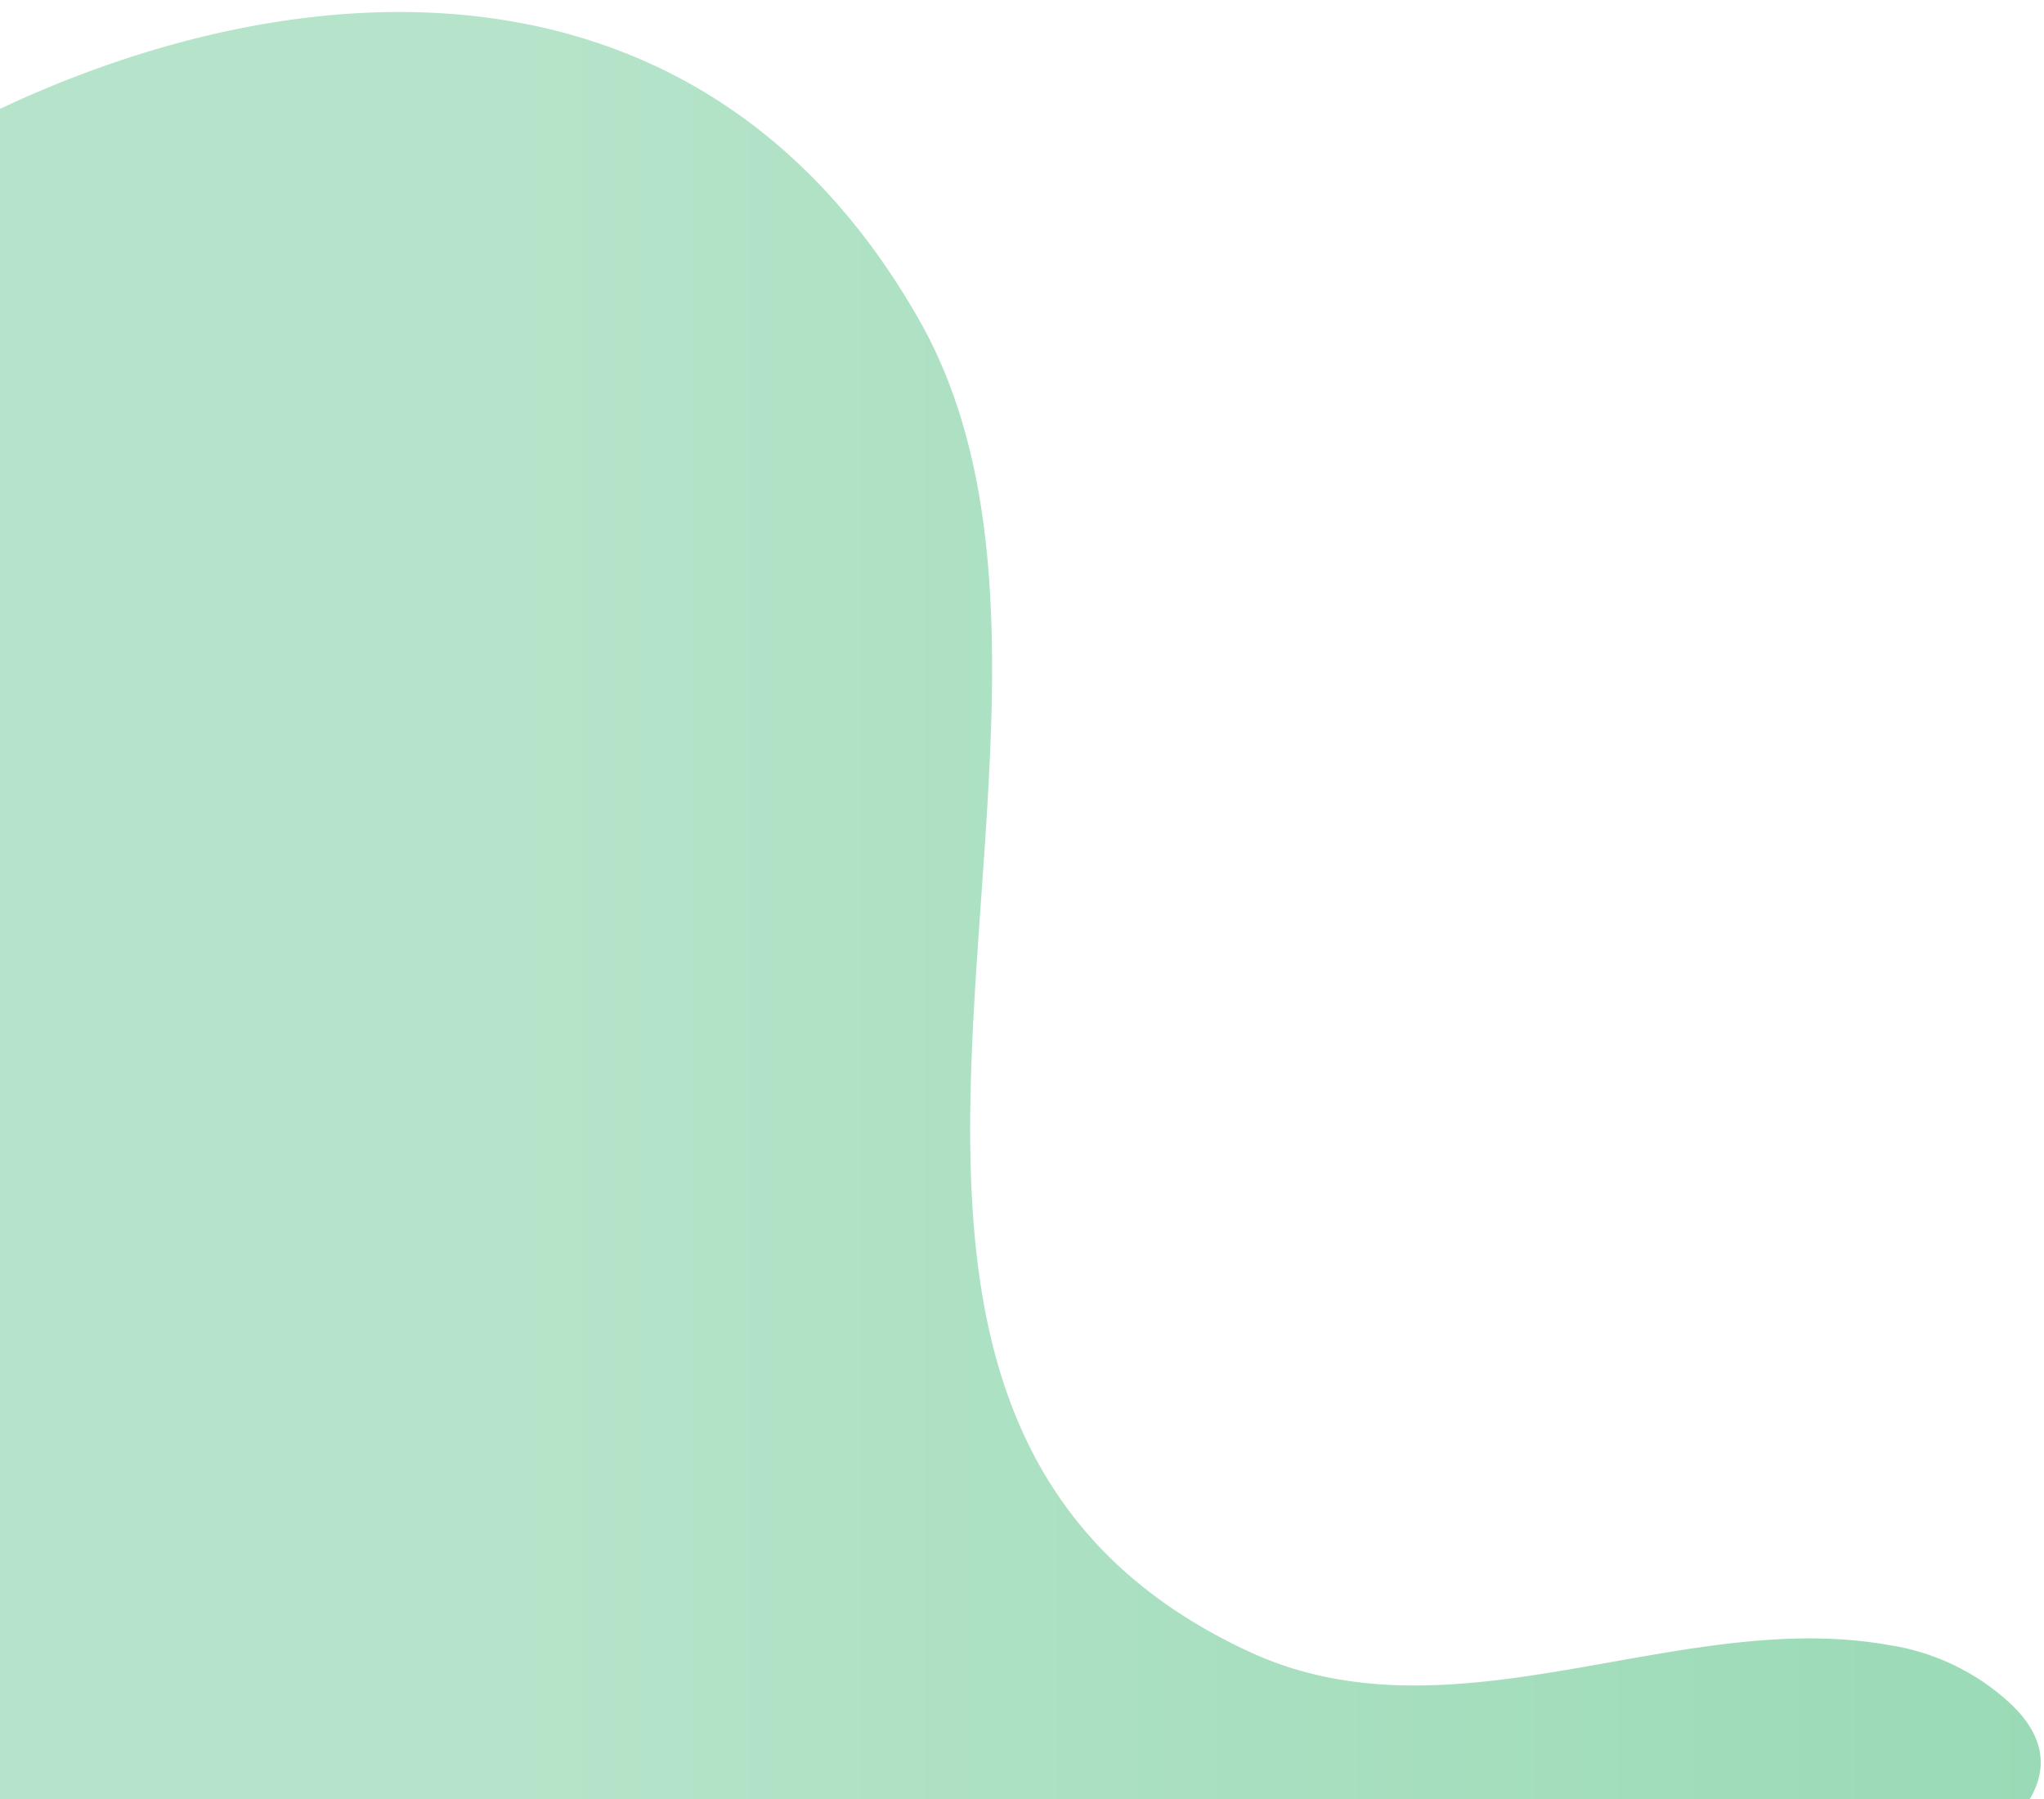 <svg xmlns="http://www.w3.org/2000/svg" xmlns:xlink="http://www.w3.org/1999/xlink" width="275" height="242" viewBox="0 0 275 242">
  <defs>
    <clipPath id="clip-path">
      <rect id="Rectangle_171" data-name="Rectangle 171" width="275" height="242" transform="translate(710 359)" fill="#4d4d4d"/>
    </clipPath>
    <linearGradient id="linear-gradient" x1="0.396" y1="0.844" x2="1.345" y2="0.844" gradientUnits="objectBoundingBox">
      <stop offset="0" stop-color="#B6E4CA"/>
      <stop offset="1" stop-color="#88D4A9"/>
      <stop offset="0.486" stop-color="#00964F"/>
    </linearGradient>
  </defs>
  <g id="Mask_Group_4" data-name="Mask Group 4" transform="translate(-710 -359)" clip-path="url(#clip-path)">
    <path id="Path_1732" data-name="Path 1732" d="M311.579,253.245c-28.284-5.059-58.487,13.653-85.992.915-70.5-32.652-14.164-125.86-44.425-179.137C150.4,20.876,91.981,28.052,50.716,49.988,17.407,67.682-3.029,101.132-9,137.343c-11.135,67.6-11.16,146.4,37.014,200.78,40.837,46.085,97.176,39.171,150.327,19.169,20.581-7.751,40.277-21.3,58.078-34.127,16.769-12.1,39.848-17.753,58.3-27.062,10.293-5.19,49.542-18.989,33.533-34.706A30.832,30.832,0,0,0,311.579,253.245Z" transform="translate(652.517 327.043)" fill="url(#linear-gradient)"/>
  </g>
</svg>
